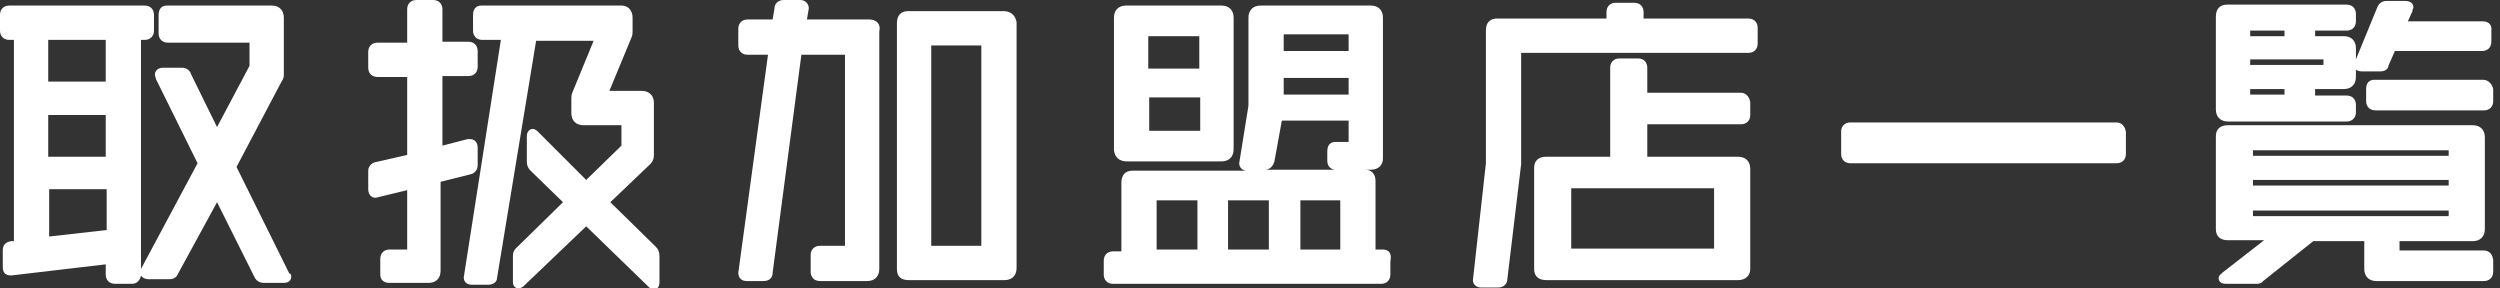 <svg width="260" height="30" viewBox="0 0 260 30" fill="none" xmlns="http://www.w3.org/2000/svg">
<rect x="0" y="0" width="260" height="30" fill="#333333" stroke="none"/>
<path d="M30.096 28.456L24.598 17.363L29.228 8.585C29.325 8.392 29.518 8.199 29.518 7.813V1.833C29.518 1.061 29.035 0.579 28.264 0.579H17.363C16.785 0.579 16.495 0.964 16.495 1.543V3.473C16.495 4.051 16.881 4.437 17.46 4.437H25.949V6.849L22.572 13.215L19.871 7.717C19.775 7.331 19.389 7.042 18.907 7.042H16.977C16.206 7.042 16.109 7.62 16.109 7.717C16.109 7.91 16.206 8.103 16.206 8.199L20.547 16.977L14.662 27.974V28.071V4.148H15.048C15.627 4.148 16.013 3.762 16.013 3.183V1.543C16.013 0.964 15.627 0.579 15.048 0.579H0.965C0.386 0.579 0 0.964 0 1.543V3.183C0 3.762 0.386 4.148 0.965 4.148H1.447V25.08H1.158C0.579 25.177 0.289 25.466 0.289 26.045V27.781C0.289 28.36 0.579 28.649 1.158 28.649L10.997 27.492V28.553C10.997 29.132 11.383 29.517 11.961 29.517H13.698C14.277 29.517 14.566 29.132 14.662 28.649C14.759 28.842 15.048 29.035 15.434 29.035H17.653C17.942 29.035 18.328 28.939 18.521 28.456L22.572 21.029L26.527 28.939C26.72 29.228 27.01 29.421 27.492 29.421H29.518C30.289 29.421 30.289 28.842 30.289 28.746C30.289 28.649 30.289 28.553 30.193 28.456C30.193 28.553 30.193 28.456 30.096 28.456ZM5.016 16.302V11.961H10.997V16.302H5.016ZM5.016 8.489V4.148H10.997V8.489H5.016ZM11.093 19.678V23.923L5.113 24.598V19.678H11.093Z" fill="white"/>
<path d="M48.907 18.135C49.389 18.039 49.678 17.653 49.678 17.17V15.338C49.678 14.855 49.389 14.47 48.907 14.47C48.81 14.47 48.714 14.47 48.714 14.47H48.617L46.013 15.145V7.91H48.714C49.293 7.91 49.678 7.524 49.678 6.945V5.305C49.678 4.727 49.293 4.341 48.714 4.341H46.013V0.965C46.013 0.386 45.627 0 45.048 0H43.312C42.733 0 42.347 0.386 42.347 0.965V4.437H39.26C38.682 4.437 38.296 4.823 38.296 5.402V7.042C38.296 7.621 38.682 8.006 39.26 8.006H42.347V16.109L38.971 16.881C38.585 16.977 38.296 17.363 38.296 17.749V19.678C38.296 20.354 38.778 20.643 39.164 20.547L42.347 19.775V25.949H40.514C39.936 25.949 39.55 26.334 39.55 26.913V28.553C39.55 29.132 39.936 29.421 40.514 29.421H44.566C45.338 29.421 45.82 28.939 45.82 28.167V18.907L48.907 18.135C48.81 18.135 48.907 18.135 48.907 18.135Z" fill="white"/>
<path d="M68.199 25.659L63.473 21.029L67.621 17.074C67.91 16.784 68.006 16.495 68.006 16.109V10.707C68.006 9.936 67.524 9.453 66.752 9.453H63.376L65.691 3.858C65.788 3.665 65.788 3.376 65.788 3.183V1.833C65.788 1.061 65.305 0.579 64.63 0.579H50.064C49.486 0.579 49.196 0.964 49.196 1.543V3.183C49.196 3.762 49.582 4.148 50.161 4.148H52.09L48.231 28.842C48.231 28.939 48.231 29.614 49.1 29.614H50.739C51.318 29.614 51.704 29.325 51.704 28.842L55.756 4.244H61.736L59.518 9.646C59.421 9.839 59.421 10.129 59.421 10.321V11.768C59.421 12.54 59.904 13.022 60.675 13.022H64.63V15.145L60.965 18.714L55.949 13.698C55.852 13.601 55.659 13.408 55.37 13.408C55.273 13.408 54.791 13.505 54.791 14.18V16.784C54.791 17.17 54.887 17.46 55.177 17.749L58.553 21.029L53.826 25.659C53.633 25.852 53.344 26.045 53.344 26.624V29.325C53.344 30 53.923 30 53.923 30C54.116 30 54.212 29.903 54.405 29.807L60.965 23.537L67.428 29.807C67.524 29.903 67.717 30.096 68.006 30.096C68.103 30.096 68.585 30.096 68.585 29.325V26.72C68.585 26.238 68.489 25.948 68.199 25.659Z" fill="white"/>
<path d="M90.386 2.026H83.923L84.116 0.868C84.116 0.386 83.73 0 83.248 0H81.511C80.933 0 80.547 0.386 80.547 0.868L80.354 2.026H77.749C77.17 2.026 76.784 2.412 76.784 2.99V4.727C76.784 5.305 77.17 5.691 77.749 5.691H79.871L76.784 28.36C76.784 28.746 76.978 29.228 77.653 29.228H79.389C79.968 29.228 80.354 28.939 80.354 28.36L83.344 5.691H87.878V25.563H85.273C84.695 25.563 84.309 25.949 84.309 26.527V28.264C84.309 28.842 84.695 29.228 85.273 29.228H90.193C90.965 29.228 91.447 28.746 91.447 27.974V3.28C91.64 2.508 91.157 2.026 90.386 2.026Z" fill="white"/>
<path d="M104.373 1.158H94.437C93.666 1.158 93.28 1.64 93.28 2.412V27.974C93.28 28.746 93.666 29.132 94.534 29.132H104.47C105.241 29.132 105.724 28.65 105.724 27.878V2.315C105.627 1.64 105.145 1.158 104.373 1.158ZM102.058 4.727V25.563H96.849V4.727H102.058Z" fill="white"/>
<path d="M143.826 25.948H143.055V18.81C143.055 18.135 142.669 17.653 141.994 17.653H142.572C143.344 17.653 143.826 17.17 143.826 16.495V1.833C143.826 1.061 143.344 0.579 142.572 0.579H131.093C130.322 0.579 129.839 1.061 129.839 1.833V10.997L128.875 16.977C128.875 17.17 128.971 17.653 129.55 17.749H117.781C117.01 17.749 116.624 18.231 116.624 19.003V26.141H115.756C115.177 26.141 114.791 26.527 114.791 27.106V28.553C114.791 29.132 115.177 29.517 115.756 29.517H143.633C144.212 29.517 144.598 29.132 144.598 28.553V27.202C144.791 26.334 144.405 25.948 143.826 25.948ZM133.505 9.839V8.103H140.257V9.839H133.505ZM133.505 5.402V3.569H140.257V5.305H133.505V5.402ZM132.54 16.784L133.312 12.54H140.257V14.759H138.907C138.617 14.759 138.039 14.855 138.039 15.723V16.688C138.039 17.267 138.328 17.556 138.81 17.653H131.672C132.251 17.556 132.444 17.074 132.54 16.784ZM120.289 25.948V20.836H124.534V25.948H120.289ZM127.717 25.948V20.836H131.961V25.948H127.717ZM135.241 25.948V20.836H139.389V25.948H135.241Z" fill="white"/>
<path d="M117.203 16.784H127.042C127.814 16.784 128.296 16.302 128.296 15.53V1.833C128.296 1.061 127.814 0.579 127.042 0.579H117.106C116.334 0.579 115.852 1.061 115.852 1.833V15.627C115.949 16.399 116.431 16.784 117.203 16.784ZM124.823 10.129V13.601H119.518V10.129H124.823ZM119.421 7.235V3.762H124.727V7.138H119.421V7.235Z" fill="white"/>
<path d="M181.061 9.646H171.318V7.042C171.318 6.463 170.932 6.077 170.354 6.077H168.424C167.846 6.077 167.46 6.463 167.46 7.042V16.302H160.804C160.032 16.302 159.55 16.688 159.55 17.46V27.974C159.55 28.746 160.032 29.132 160.804 29.132H180.772C181.543 29.132 182.026 28.649 182.026 27.974V17.556C182.026 16.785 181.543 16.302 180.772 16.302H171.318V12.926H181.061C181.64 12.926 182.026 12.54 182.026 11.961V10.611C181.929 10.032 181.543 9.646 181.061 9.646ZM178.264 19.582V25.852H163.408V19.582H178.264Z" fill="white"/>
<path d="M181.833 1.929H170.932V1.254C170.932 0.675 170.547 0.289 169.968 0.289H168.039C167.46 0.289 167.074 0.675 167.074 1.254V1.929H155.691C155.209 1.929 154.534 2.122 154.534 3.183V16.977L153.183 29.132C153.183 29.518 153.473 29.904 154.051 29.904H155.788C156.463 29.904 156.752 29.421 156.752 29.132L158.199 17.074V5.498H181.833C182.412 5.498 182.797 5.112 182.797 4.534V2.894C182.797 2.315 182.412 1.929 181.833 1.929Z" fill="white"/>
<path d="M220.129 12.733H192.444C191.865 12.733 191.479 13.119 191.479 13.698V16.013C191.479 16.592 191.865 16.977 192.444 16.977H220.129C220.707 16.977 221.093 16.592 221.093 16.013V13.698C220.997 13.119 220.611 12.733 220.129 12.733Z" fill="white"/>
<path d="M258.231 2.219H250.418L250.9 1.158V1.061C250.9 0.965 250.997 0.868 250.997 0.772C250.997 0.386 250.707 0.096 250.129 0.096H248.199C247.813 0.096 247.428 0.289 247.235 0.772L245.016 6.174V5.016C245.016 4.244 244.534 3.762 243.762 3.762H240.772V3.183H244.051C244.63 3.183 245.016 2.797 245.016 2.219V1.447C245.016 0.868 244.63 0.482 244.051 0.482H231.608C230.836 0.482 230.45 0.965 230.45 1.736V11.383C230.45 12.154 230.932 12.637 231.704 12.637H244.051C244.63 12.637 245.016 12.251 245.016 11.672V10.9C245.016 10.322 244.63 9.936 244.051 9.936H240.772V9.26H243.762C244.534 9.26 245.016 8.778 245.016 8.006V7.235C245.113 7.331 245.305 7.428 245.691 7.428H247.524C248.199 7.428 248.392 7.042 248.392 6.849L249.068 5.305H258.135C258.714 5.305 259.1 4.92 259.1 4.341V3.183C259.196 2.604 258.81 2.219 258.231 2.219ZM234.019 3.762V3.183H237.588V3.762H234.019ZM241.64 6.174V6.752H234.019V6.174H241.64ZM237.588 9.26V9.839H234.019V9.26H237.588Z" fill="white"/>
<path d="M258.232 8.296H246.945C246.656 8.296 246.077 8.392 246.077 9.261V10.514C246.077 11.093 246.463 11.479 247.042 11.479H258.328C258.907 11.479 259.293 11.093 259.293 10.514V9.261C259.196 8.778 258.81 8.296 258.232 8.296Z" fill="white"/>
<path d="M258.231 26.045H249.55V25.08H257.17C257.942 25.08 258.424 24.598 258.424 23.826V14.277C258.424 13.505 257.942 13.023 257.17 13.023H231.704C230.932 13.023 230.45 13.408 230.45 14.18V23.826C230.45 24.598 230.932 24.984 231.704 24.984H235.466L231.125 28.36L231.029 28.456C230.932 28.553 230.74 28.649 230.74 28.939C230.74 29.132 230.836 29.518 231.511 29.518H234.598C234.791 29.518 235.177 29.518 235.37 29.228L240.579 25.08H245.884V27.974C245.884 28.746 246.367 29.228 247.138 29.228H258.328C258.907 29.228 259.293 28.842 259.293 28.264V27.01C259.196 26.527 259.003 26.045 258.231 26.045ZM254.662 21.897V22.476H234.309V21.897H254.662ZM234.309 19.293V18.714H254.662V19.293H234.309ZM234.309 16.206V15.627H254.662V16.206H234.309Z" fill="white"/>
</svg>
